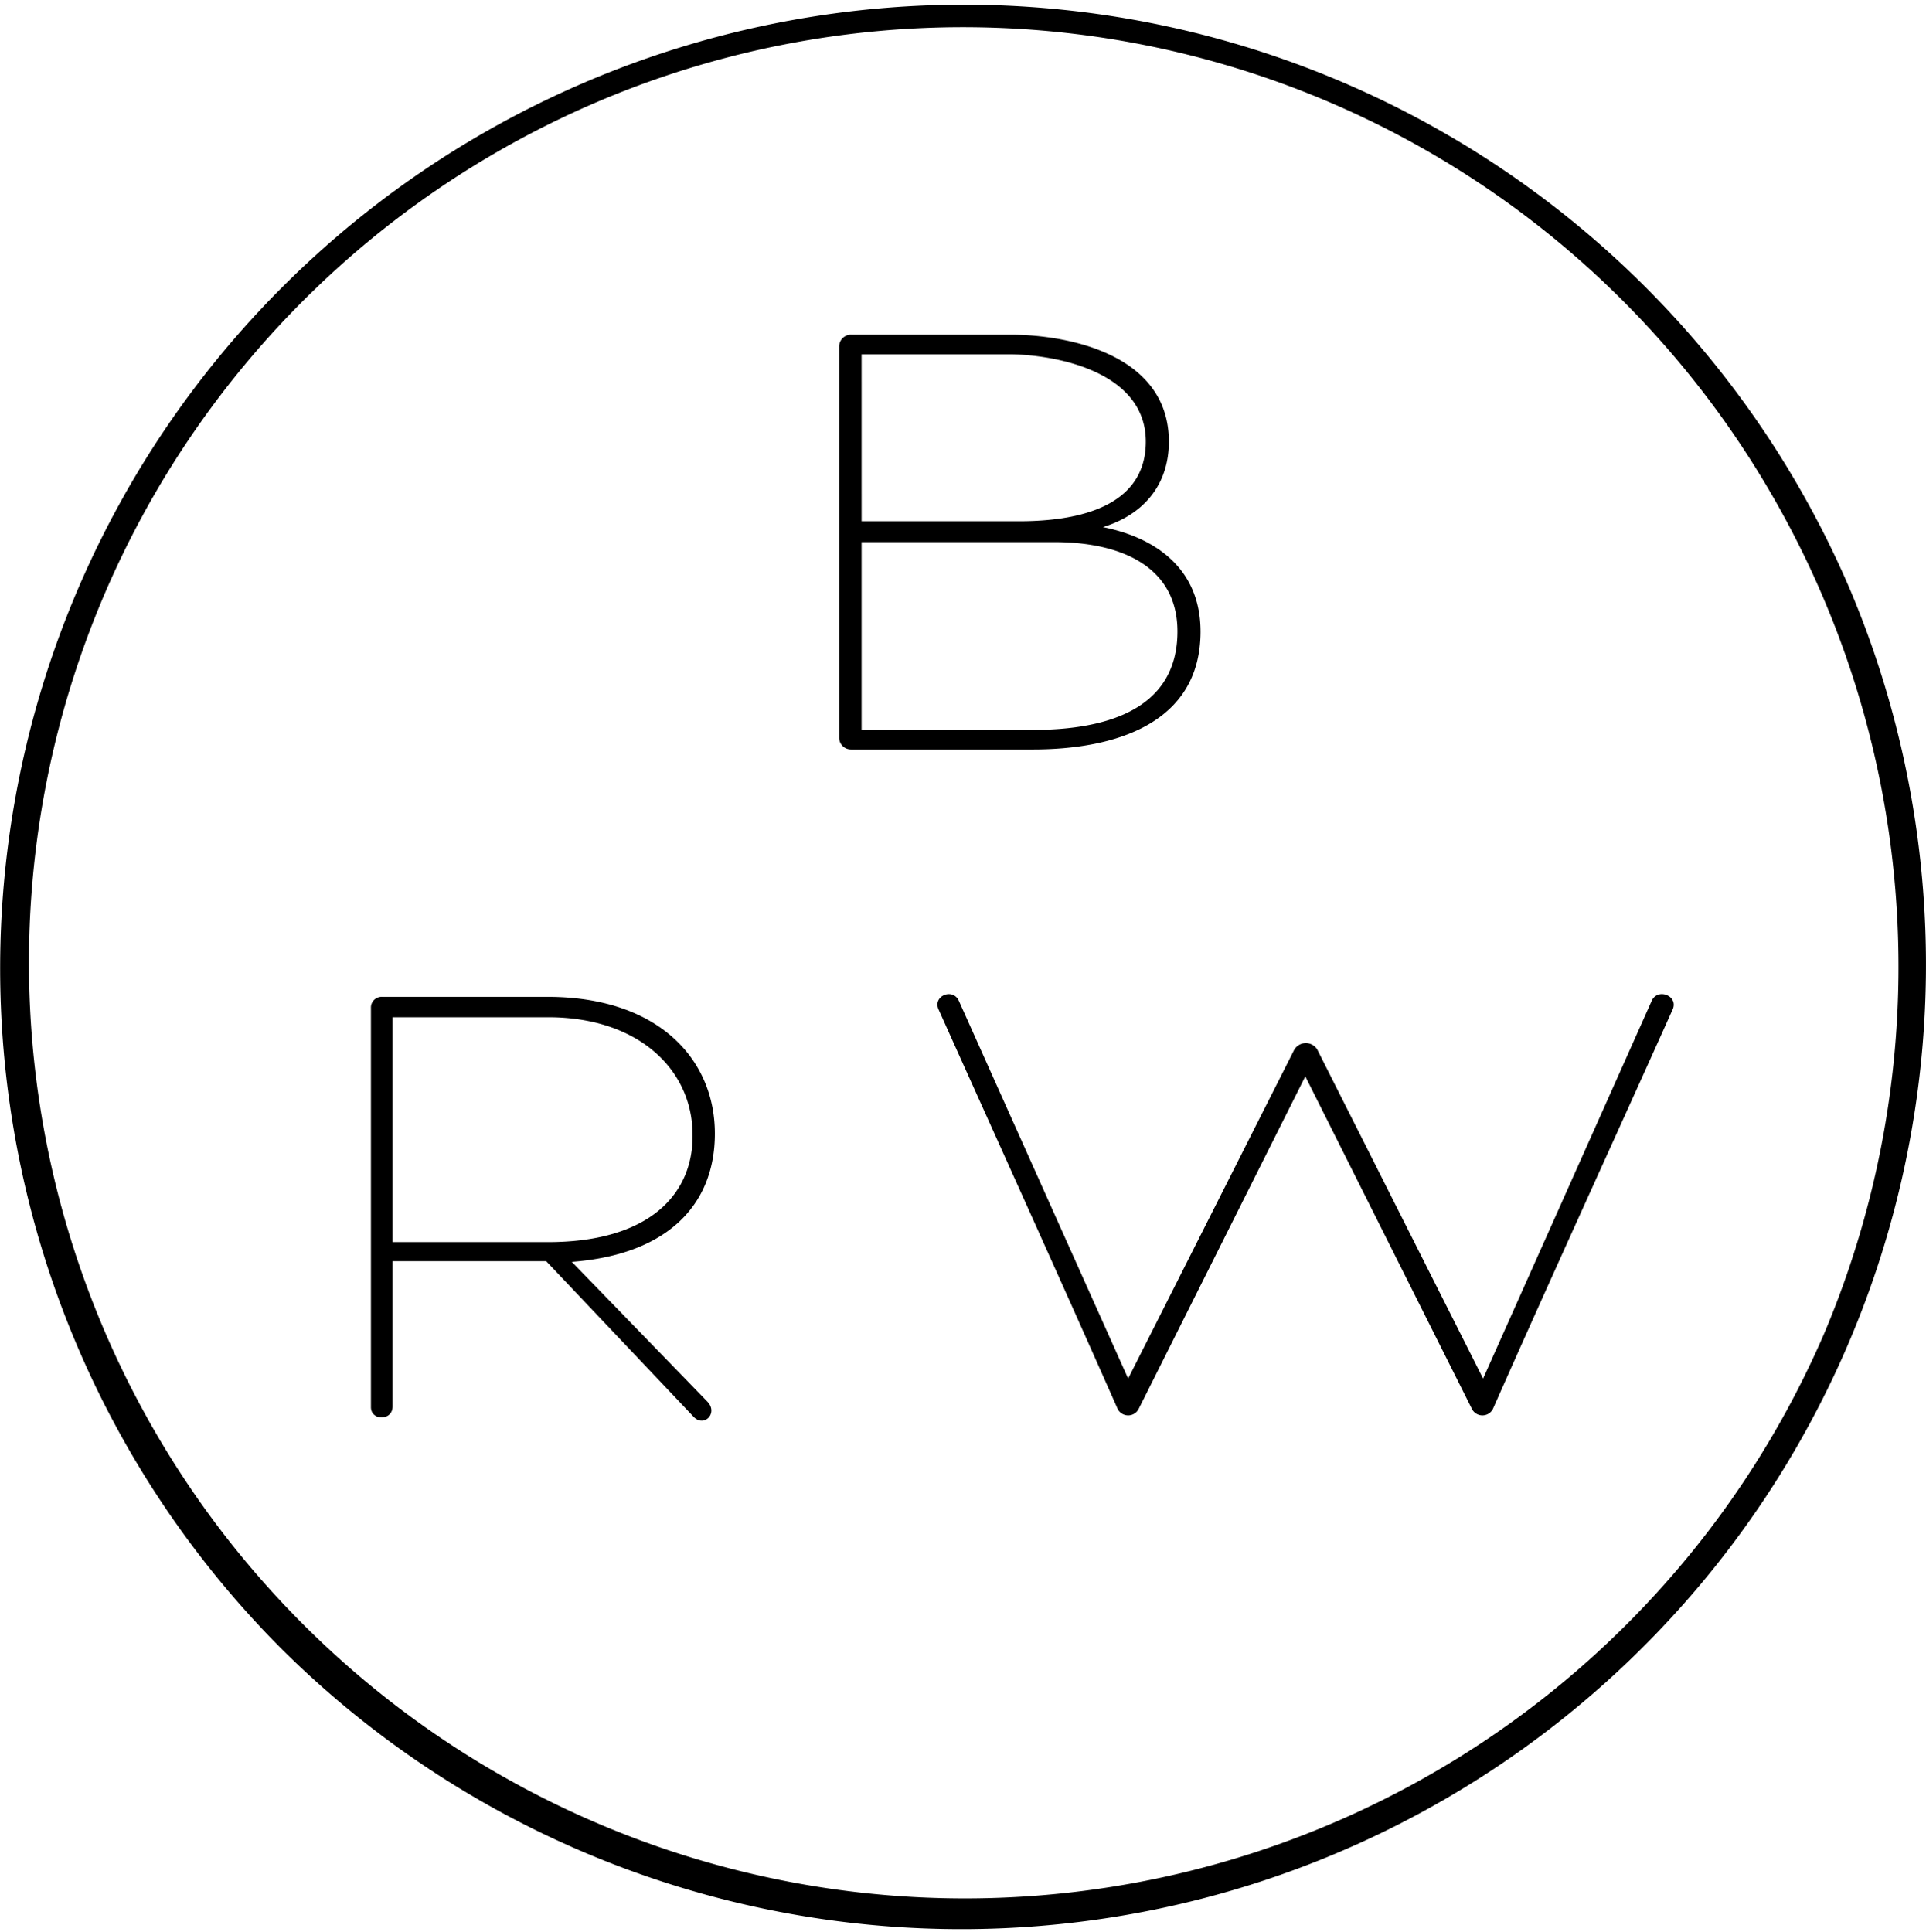 <svg xmlns="http://www.w3.org/2000/svg" width="349.546" height="350.734" viewBox="0 0 349.546 350.734"><defs><clipPath id="kqtm6ngrea"><path data-name="Rectangle 535" style="fill:none" d="M0 0h349.546v350.735H0z"></path></clipPath></defs><g data-name="Group 554"><g data-name="Group 553" style="clip-path:url(#kqtm6ngrea)"><path data-name="Path 3838" d="M217.884 114.61c0-11.01-7.657-16.926-17.712-18.94 7.66-2.367 11.967-7.93 11.967-15.506 0-15.979-18.55-19.413-28.722-19.413h-28.963a2.134 2.134 0 0 0-2.154 2.132V133.9a2.134 2.134 0 0 0 2.154 2.13h33.032c14.72 0 30.4-4.616 30.4-21.423m-61.517-50.303h27.048c8.137.116 24.534 3.076 24.534 15.86 0 11.006-10.652 14.44-22.98 14.44h-28.6zm0 34.088h34.947c12.448 0 22.38 4.616 22.38 16.218 0 14.559-13.644 17.87-26.21 17.87h-31.117z"></path><path data-name="Path 3839" d="M129.744 205.755c0-13.486-10.245-24.825-30.377-24.825h-30.02a1.942 1.942 0 0 0-2.027 2.031v72.444c0 2.508 3.932 2.508 3.932-.119V228.91h27.874l26.8 28.287c1.908 1.908 4.409-.719 2.5-2.746l-24.651-25.421c17.393-1.315 25.969-10.386 25.969-23.275m-30.258 19.689H71.252V184.63h28.234c16.32 0 26.088 9.428 26.207 21.125.238 10.862-7.741 19.689-26.207 19.689"></path><path data-name="Path 3840" d="m299.755 181.684-30.595 68.534-30.113-59.762a2.439 2.439 0 0 0-4.184.116l-30.115 59.646-30.713-68.534c-1.077-2.455-4.781-.936-3.7 1.522 10.869 24.208 21.745 48.185 32.502 72.511a2.136 2.136 0 0 0 3.823 0l30.237-60.351 30.231 60.351a2.136 2.136 0 0 0 3.823 0c10.757-24.327 21.753-48.3 32.625-72.511 1.077-2.459-2.746-3.977-3.823-1.522"></path><path data-name="Path 3841" d="M335.808 107.111A174.908 174.908 0 1 0 51.186 299.369a175.065 175.065 0 0 0 284.622-192.258m-4.591 134.58a169.864 169.864 0 1 1-222.531-223.32 169.256 169.256 0 0 1 186.142 36.515 171.042 171.042 0 0 1 36.389 186.8"></path></g></g></svg>